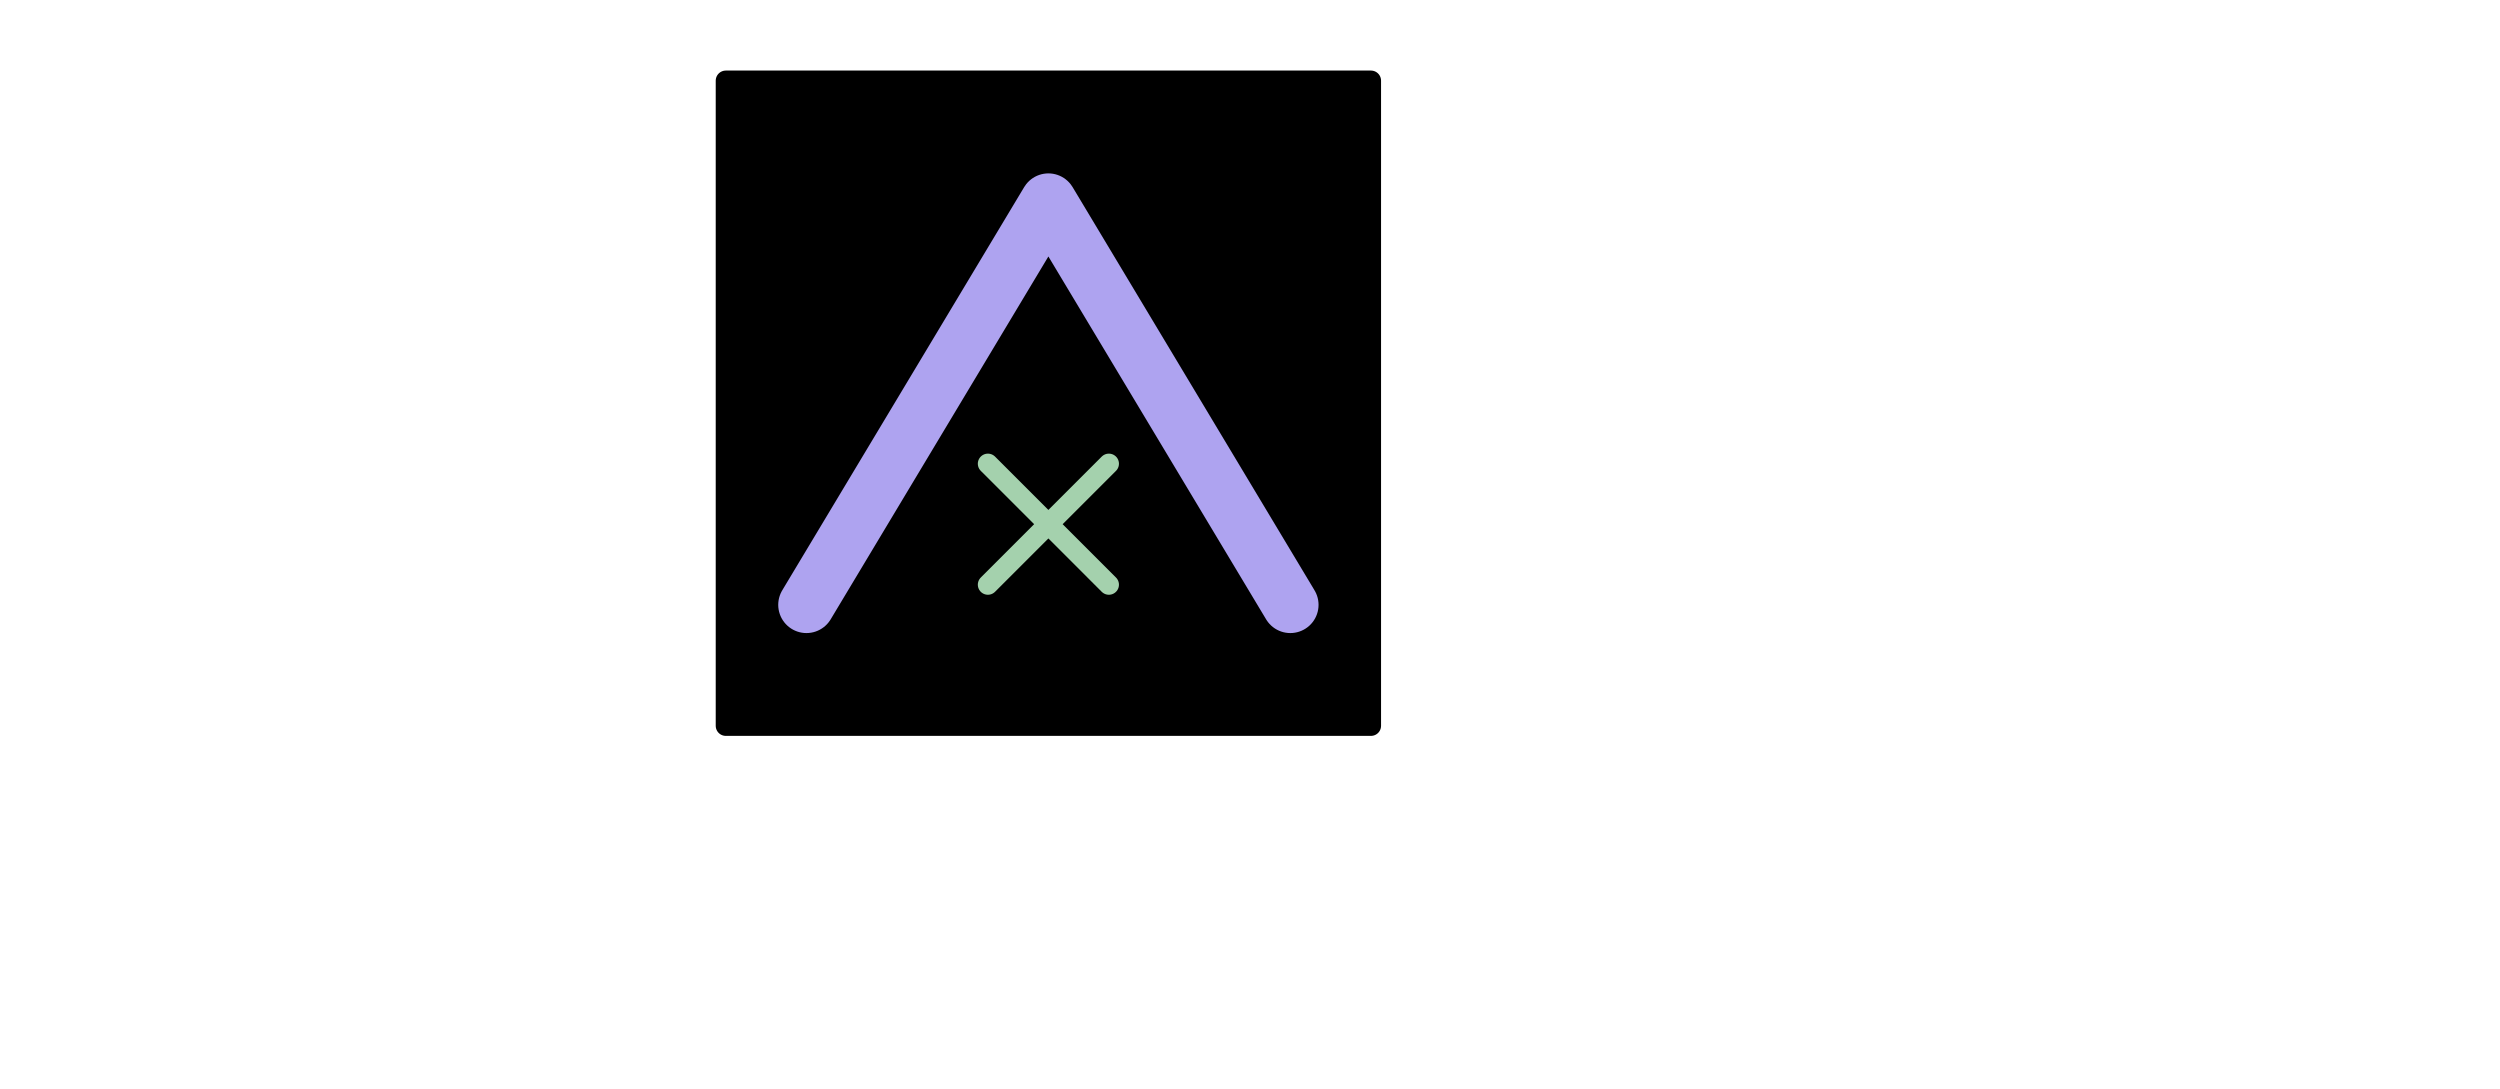 <svg xmlns="http://www.w3.org/2000/svg" baseProfile="full" version="1.1" style="fill: none;" width="1860px" height="810px"><path style="stroke-width: 15px; stroke-linecap: round; stroke-linejoin: round; stroke: rgb(0, 0, 0); fill: rgb(0, 0, 0);" d="M540,540 L540,540 L540,60 L1020,60 L1020,540 L540,540 Z "/><path style="stroke-width: 15px; stroke-linecap: round; stroke-linejoin: round; stroke: rgb(164, 209, 173); fill: none;" d="M735,435 L735,435 L825,345 M735,345 L735,345 L825,435 "/><path style="stroke-width: 42px; stroke-linecap: round; stroke-linejoin: round; stroke: rgb(174, 163, 240); fill: none;" d="M600,450 L600,450 L780,150 L960,450 "/></svg>